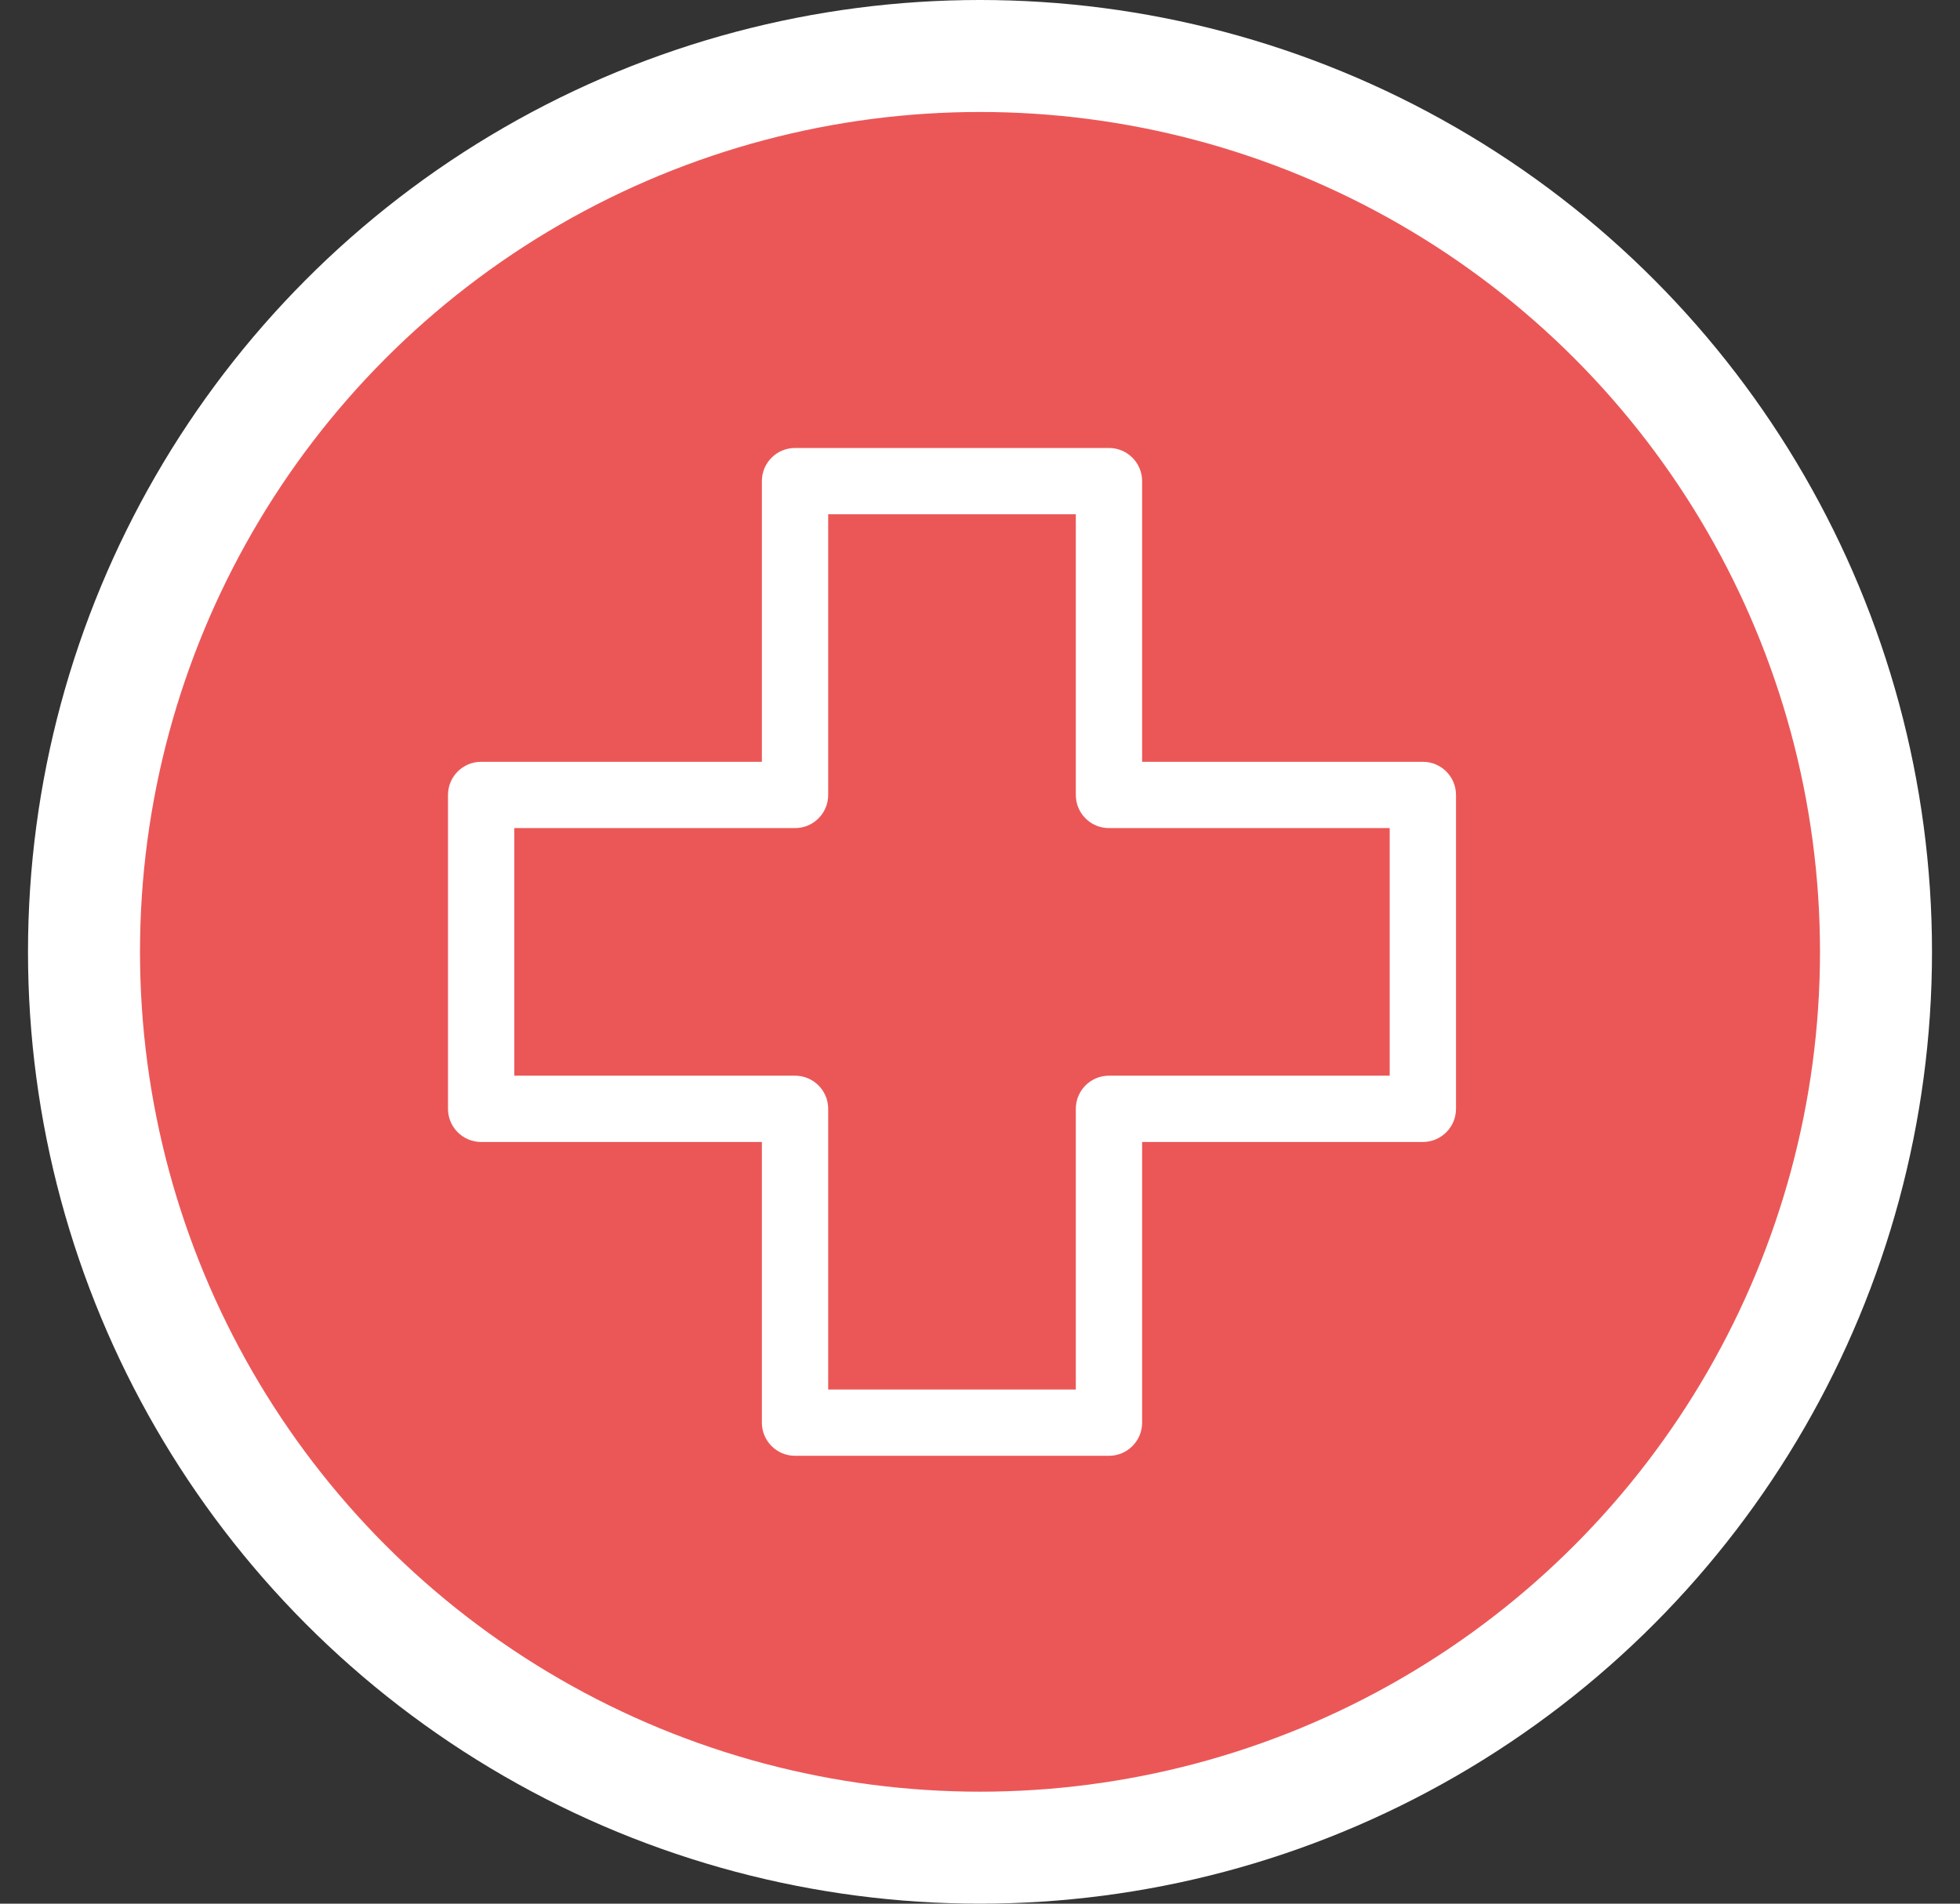 <?xml version="1.0" encoding="UTF-8"?> <svg xmlns="http://www.w3.org/2000/svg" width="35" height="34" viewBox="0 0 35 34" fill="none"><rect x="0" y="0" width="35" height="34" fill="#333333" stroke="none"/><circle cx="17.5" cy="17" r="16" fill="#EB5757" stroke="white" stroke-width="2"></circle><g clip-path="url(#clip0)"><path d="M25.408 13.606H20.395V8.593C20.395 8.266 20.13 8.001 19.803 8.001H14.197C13.87 8.001 13.605 8.266 13.605 8.593V13.606H8.592C8.265 13.606 8 13.871 8 14.198V19.804C8 20.131 8.265 20.396 8.592 20.396H13.605V25.409C13.605 25.736 13.87 26.001 14.197 26.001H19.803C20.13 26.001 20.395 25.736 20.395 25.409V20.396H25.408C25.735 20.396 26 20.131 26 19.804V14.198C26 13.871 25.735 13.606 25.408 13.606ZM24.816 19.212H19.803C19.476 19.212 19.211 19.477 19.211 19.804V24.817H14.789V19.804C14.789 19.477 14.524 19.212 14.197 19.212H9.184V14.79H14.197C14.524 14.79 14.789 14.525 14.789 14.198V9.185H19.211V14.198C19.211 14.525 19.476 14.79 19.803 14.79H24.816V19.212H24.816Z" fill="white"></path></g><defs><clipPath id="clip0"><rect width="18" height="18" fill="white" transform="translate(8 8)"></rect></clipPath></defs></svg> 